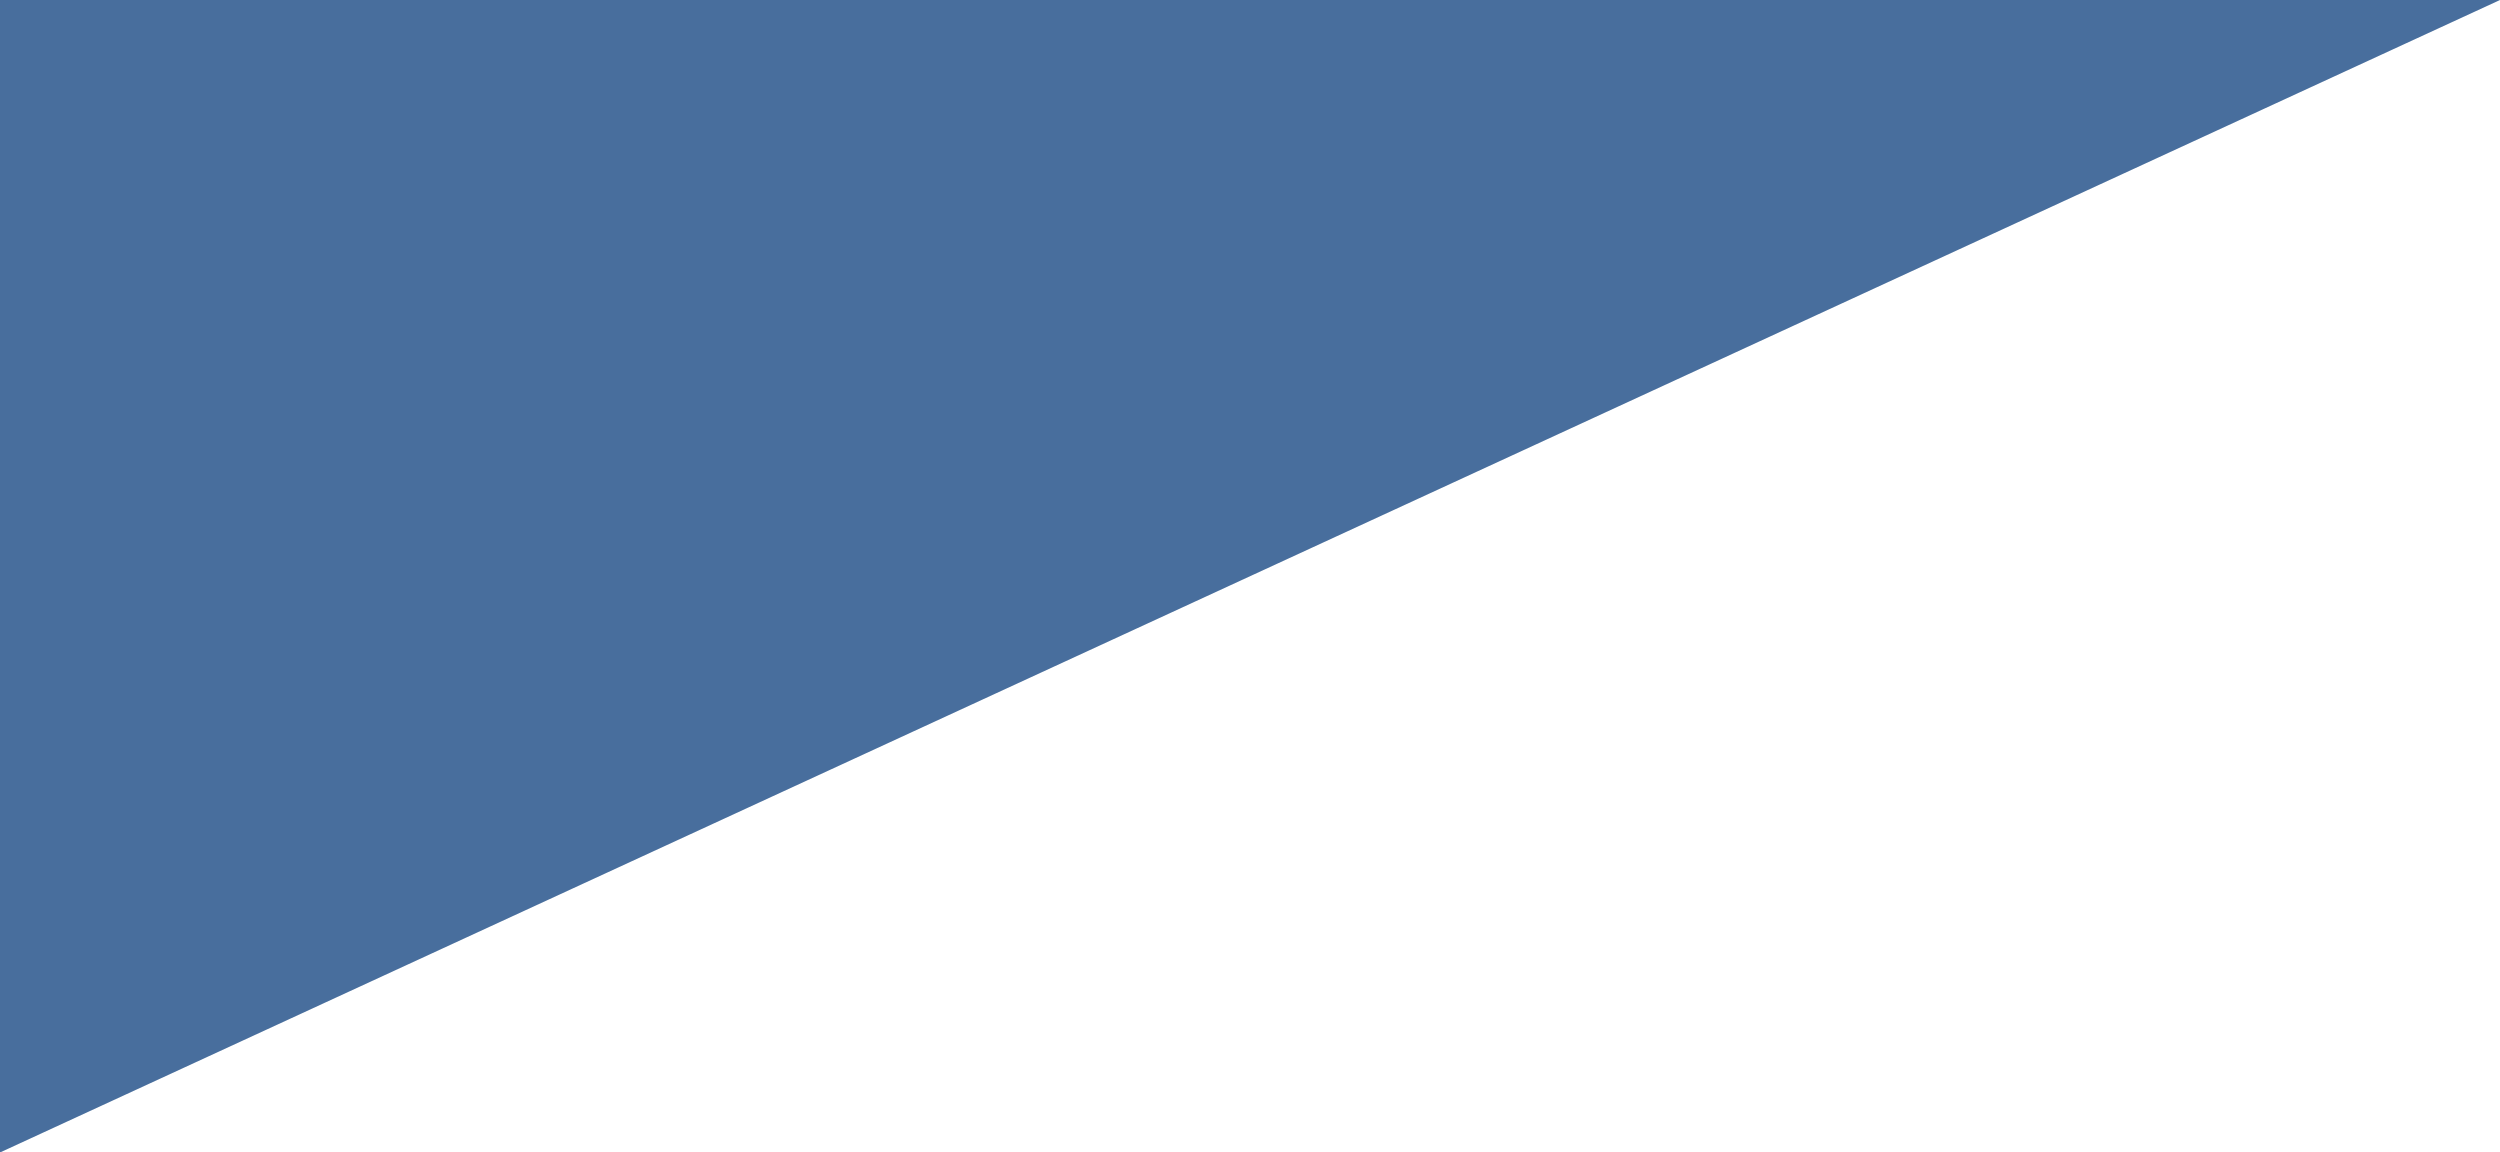 <?xml version="1.0" encoding="UTF-8"?> <svg xmlns="http://www.w3.org/2000/svg" width="282" height="130" viewBox="0 0 282 130" fill="none"><g clip-path="url(#clip0_193_14)"><path d="M282 0H0V130L282 0Z" fill="#486E9D"></path></g><defs><clipPath id="clip0_193_14"><rect width="282" height="130" fill="white" transform="matrix(-1 0 0 1 282 0)"></rect></clipPath></defs></svg> 